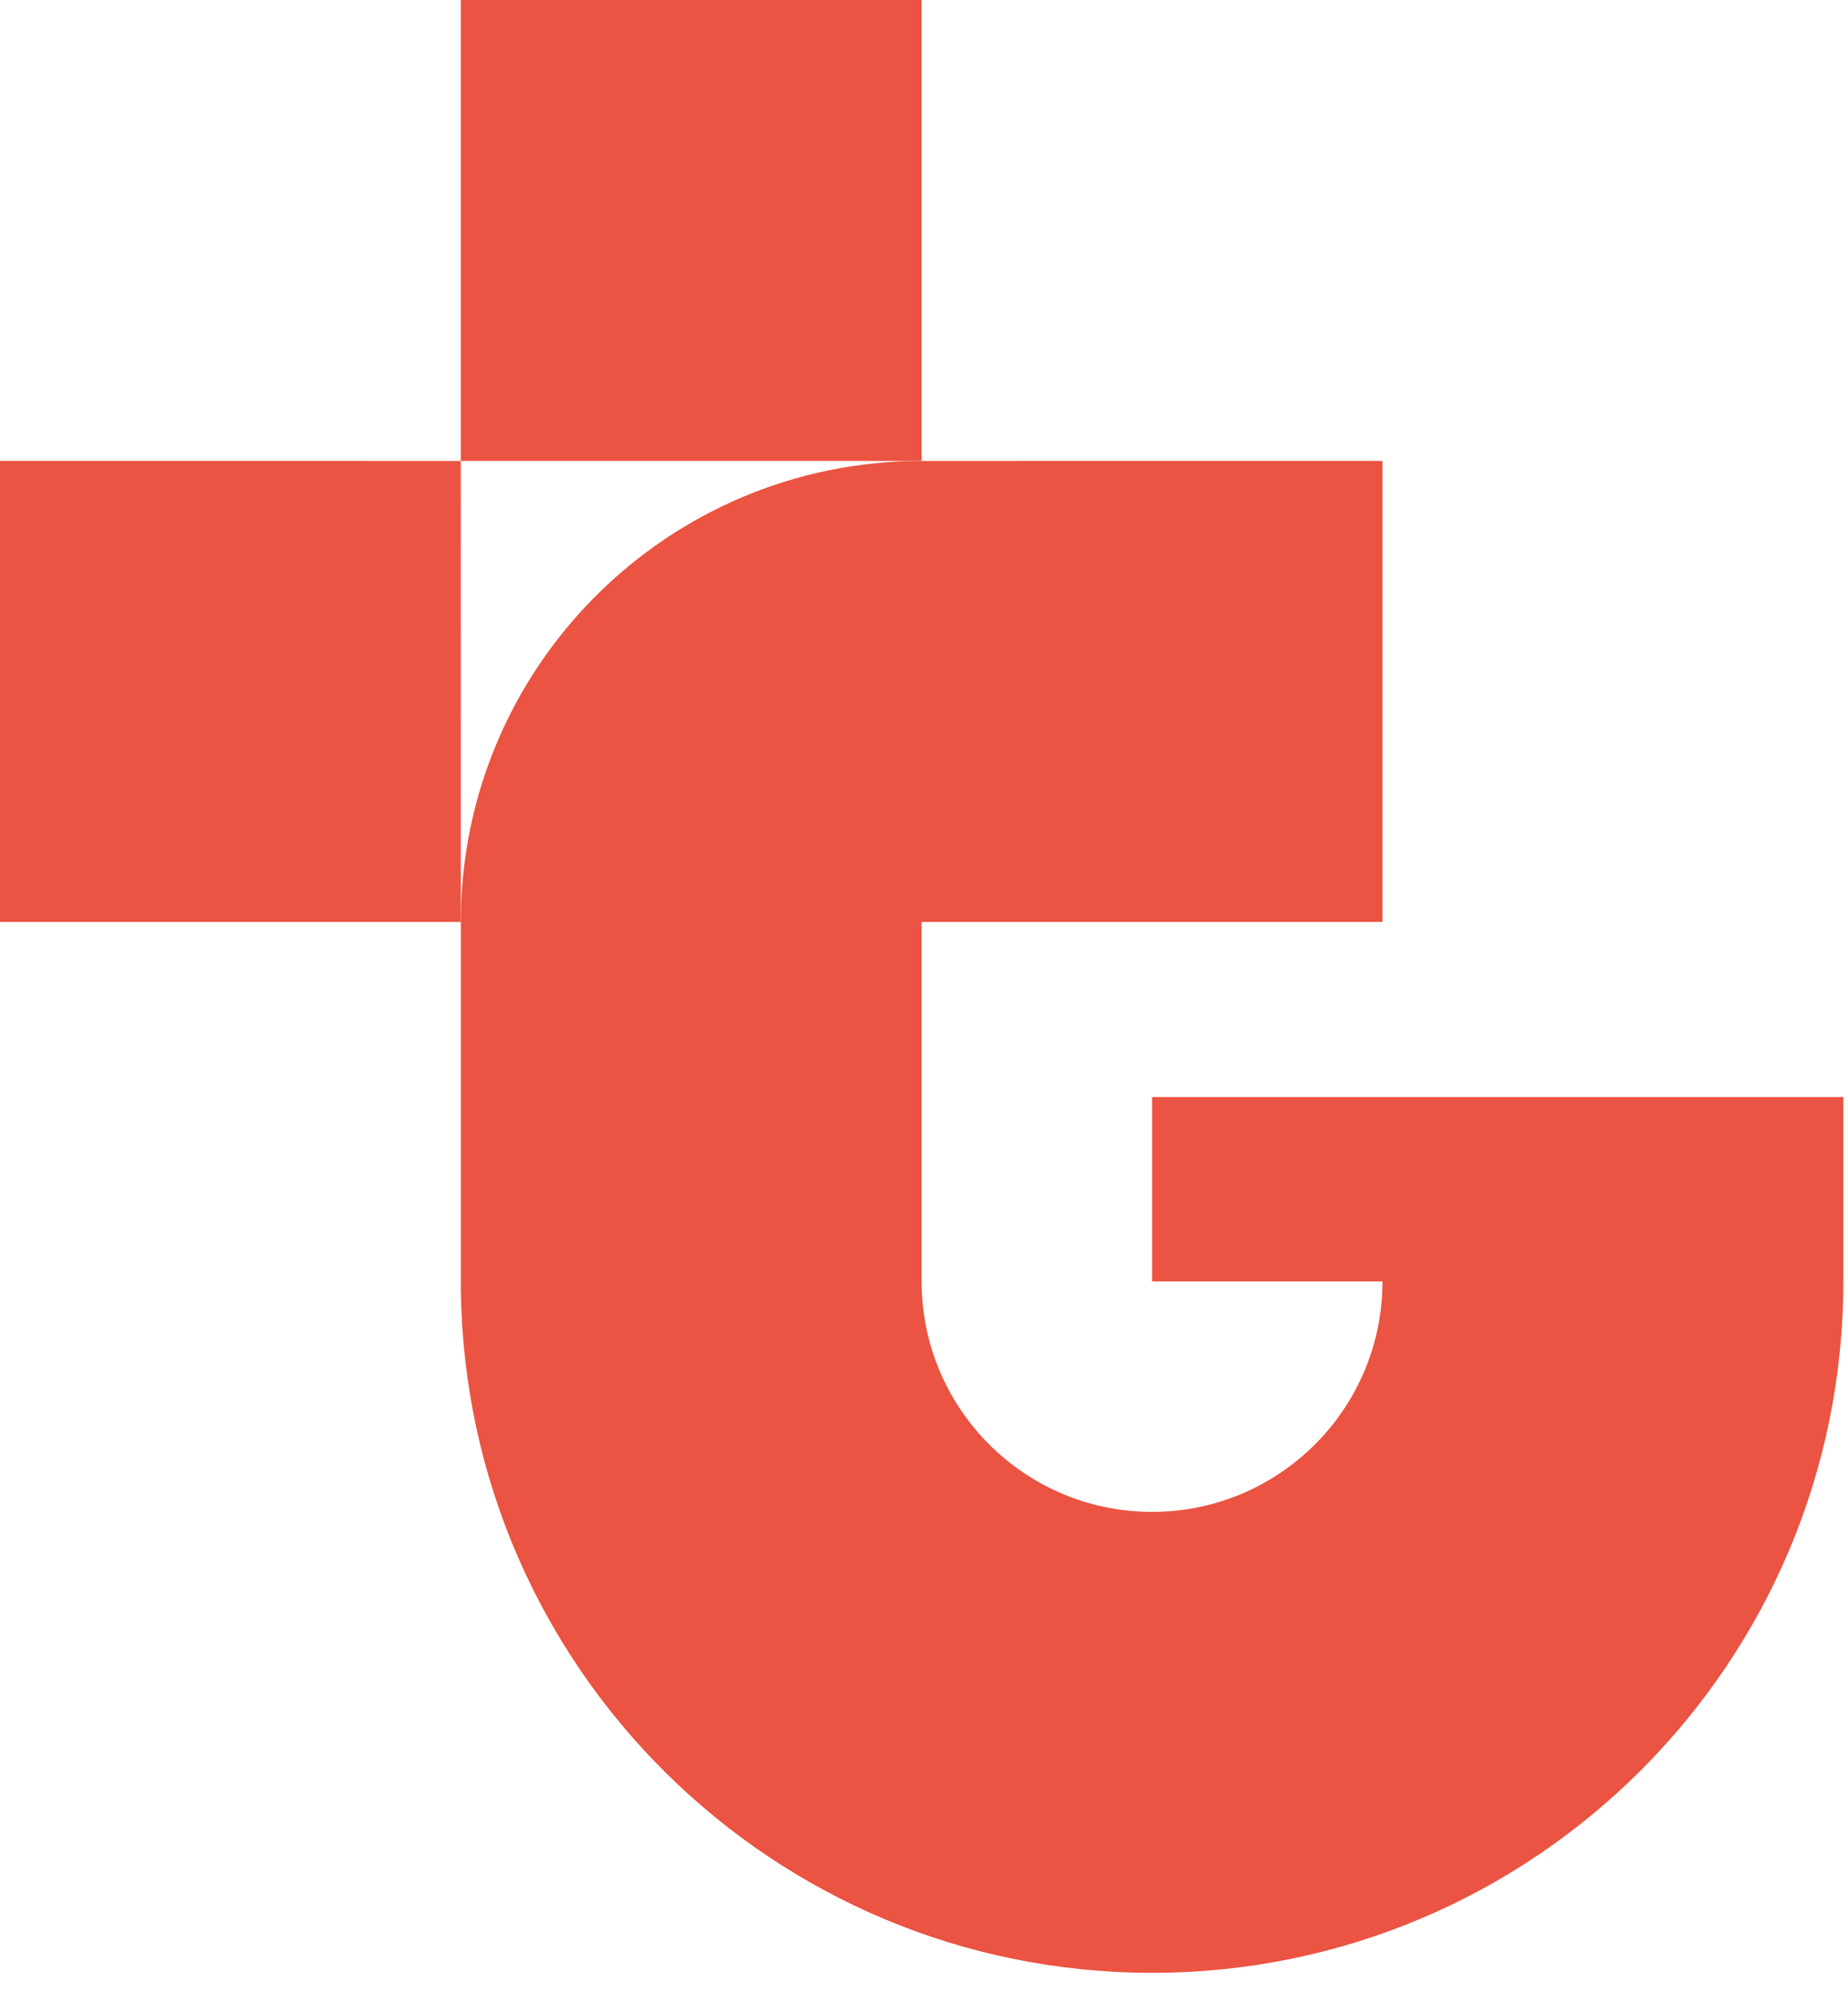<?xml version="1.0" encoding="UTF-8"?> <svg xmlns="http://www.w3.org/2000/svg" width="61" height="66" viewBox="0 0 61 66" fill="none"> <path d="M30.422 15.212V0H15.21V15.212H30.422Z" fill="#EB5342"></path> <path d="M15.211 30.423L15.21 15.212L-0.001 15.211V30.423H15.211Z" fill="#EB5342"></path> <path fill-rule="evenodd" clip-rule="evenodd" d="M30.422 15.212C22.021 15.212 15.211 22.022 15.211 30.423L15.211 42.592H15.213C15.376 55.053 25.528 65.105 38.028 65.105C50.63 65.105 60.846 54.89 60.846 42.288V36.203H38.028V42.288H45.634C45.634 46.489 42.229 49.894 38.028 49.894C33.828 49.894 30.422 46.489 30.422 42.288V30.423H45.634V15.211L30.422 15.212Z" fill="#EB5342"></path> </svg> 